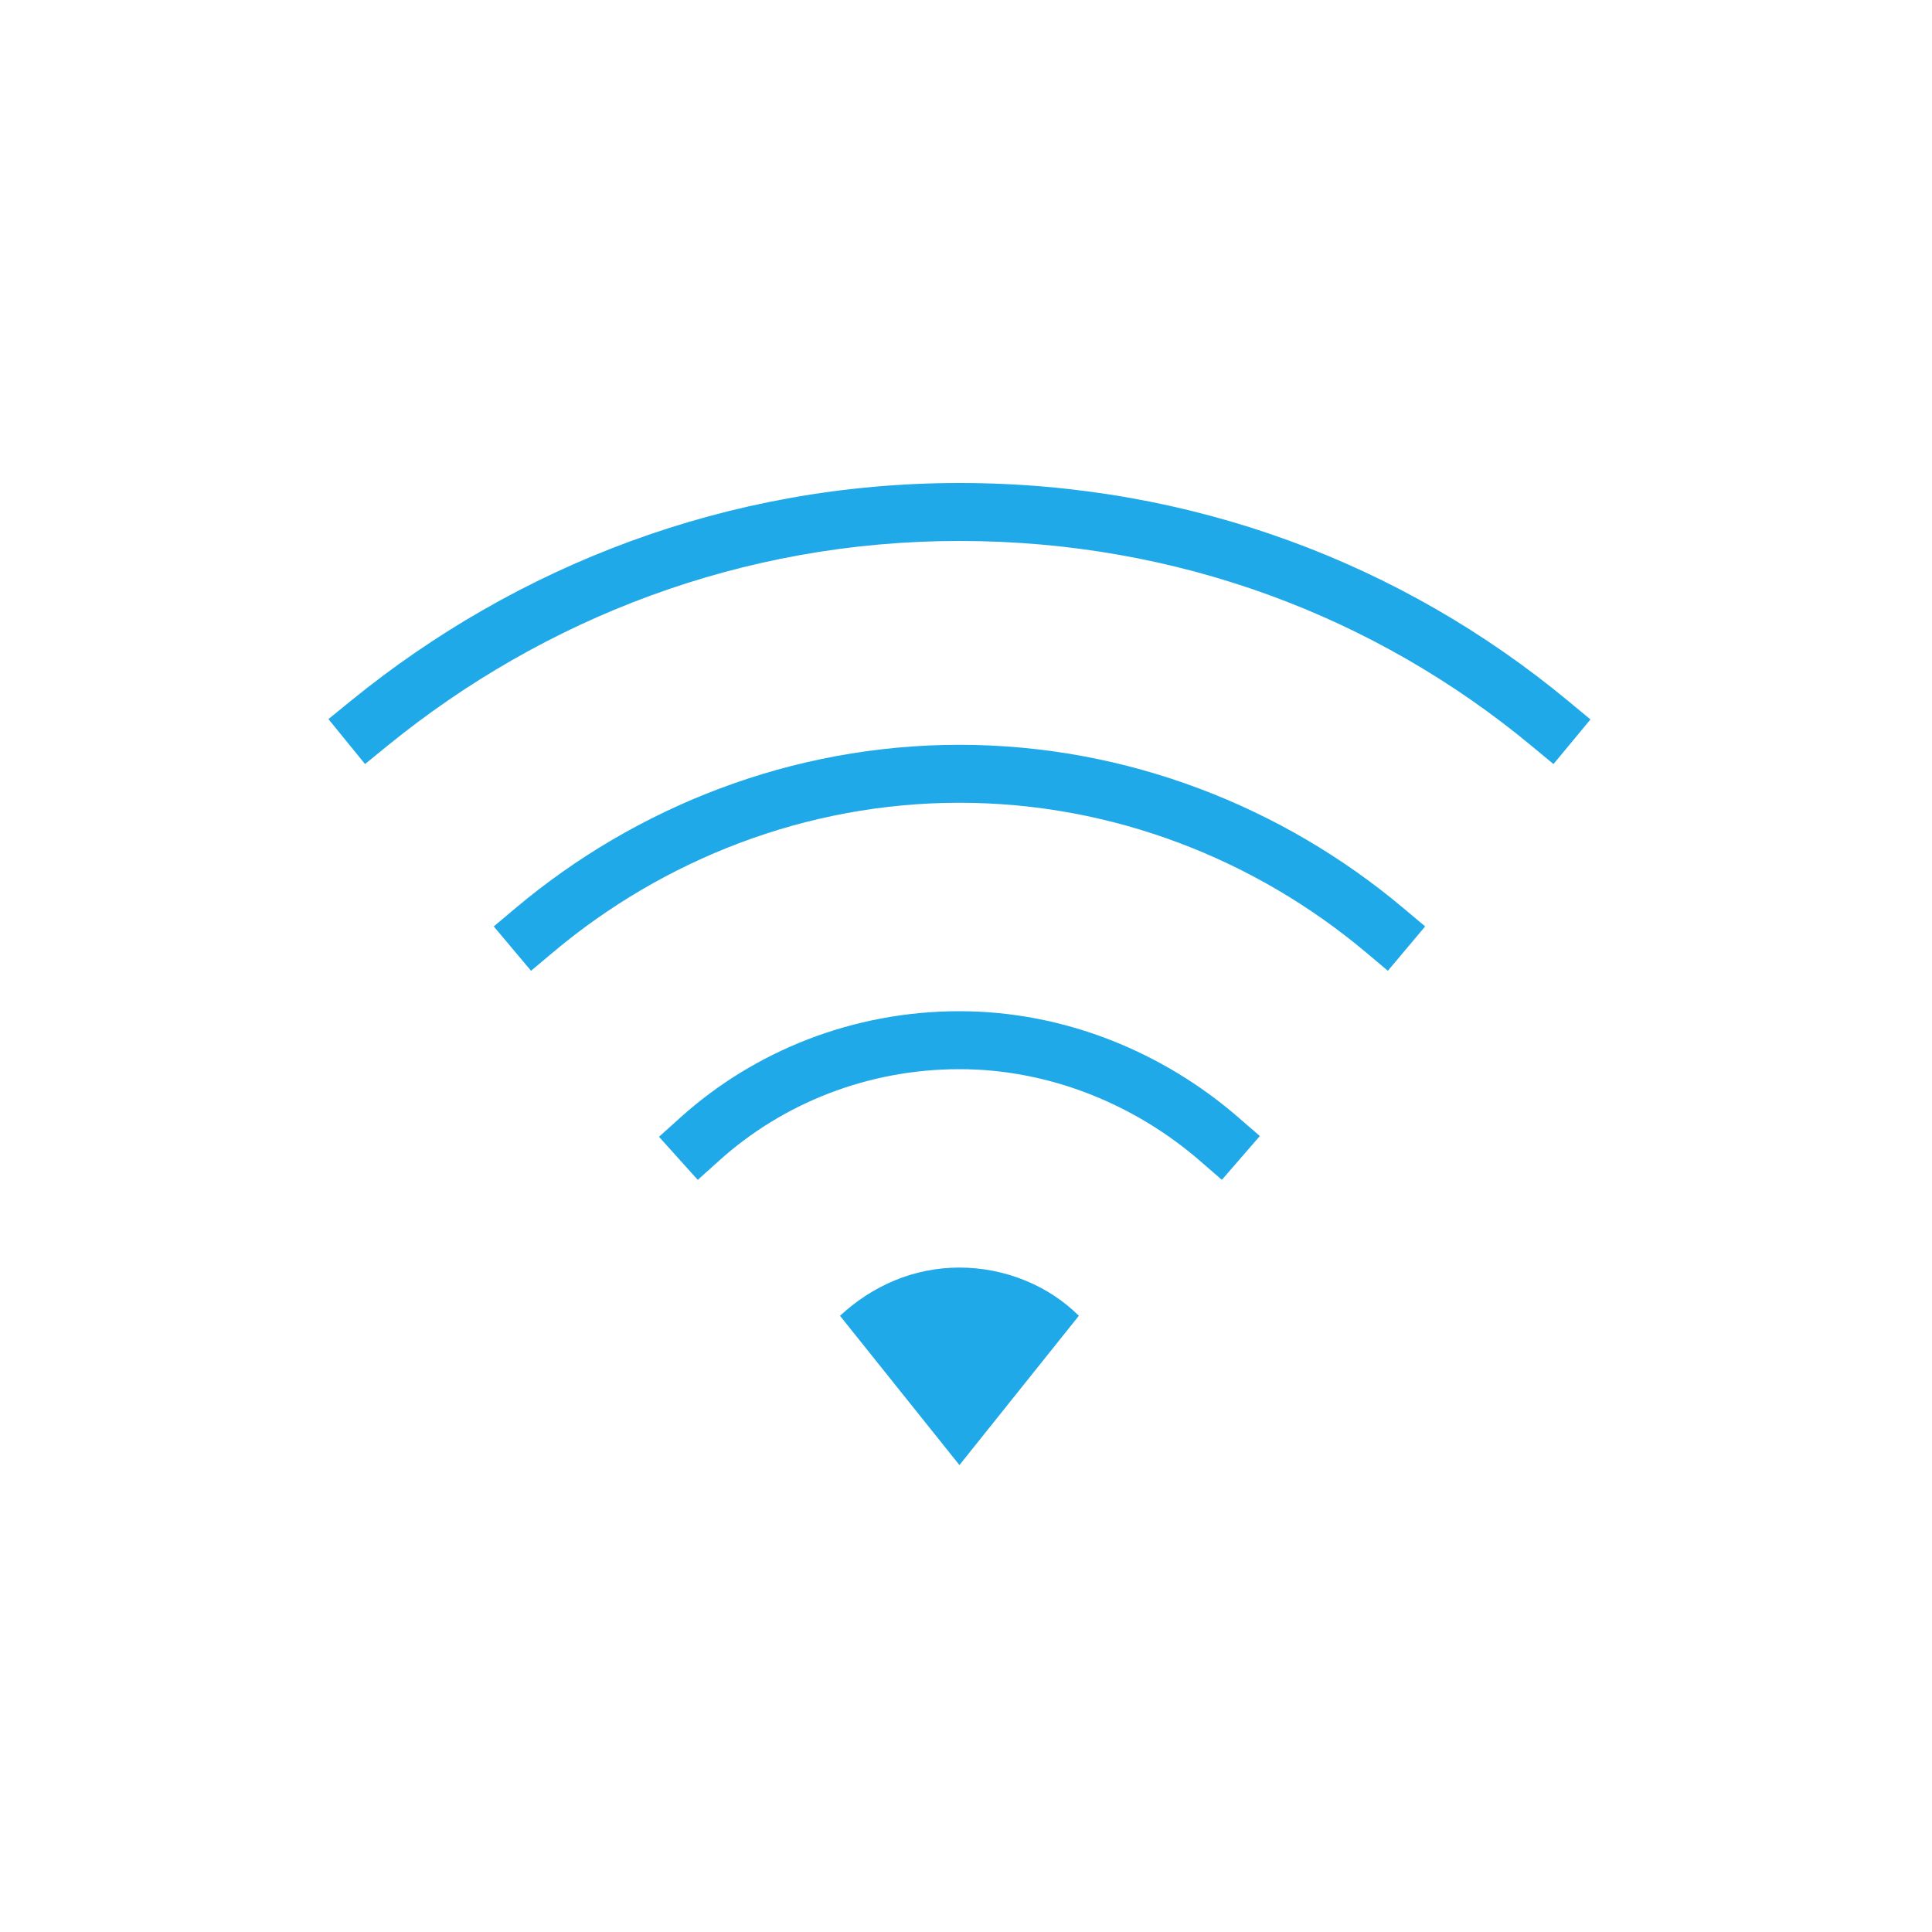 <svg width="100" height="100" viewBox="0 0 100 100" fill="none" xmlns="http://www.w3.org/2000/svg">
<path fill-rule="evenodd" clip-rule="evenodd" d="M35.224 57.837C39.063 54.382 44.175 52.34 49.66 52.34C55.167 52.34 60.264 54.515 64.075 57.818L65.209 58.801L63.244 61.068L62.11 60.085C58.789 57.207 54.376 55.34 49.66 55.34C44.923 55.34 40.525 57.103 37.231 60.067L36.116 61.07L34.109 58.84L35.224 57.837Z" fill="#20A9E8"/>
<path fill-rule="evenodd" clip-rule="evenodd" d="M26.705 46.986C32.902 41.781 40.966 38.551 49.661 38.551C58.357 38.551 66.421 41.781 72.617 46.986L73.766 47.951L71.836 50.248L70.688 49.283C64.997 44.503 57.608 41.551 49.661 41.551C41.715 41.551 34.325 44.503 28.635 49.283L27.486 50.248L25.557 47.951L26.705 46.986Z" fill="#20A9E8"/>
<path fill-rule="evenodd" clip-rule="evenodd" d="M18.163 36.273C26.735 29.293 37.645 25 49.66 25C61.666 25 72.582 29.168 81.167 36.281L82.322 37.238L80.408 39.548L79.253 38.591C71.196 31.915 60.953 28 49.66 28C38.377 28 28.128 32.028 20.057 38.599L18.894 39.547L17 37.22L18.163 36.273Z" fill="#20A9E8"/>
<path d="M43.478 68.105L49.66 75.832L55.841 68.105C54.296 66.56 52.037 65.609 49.66 65.609C47.282 65.609 45.143 66.56 43.478 68.105Z" fill="#20A9E8"/>
</svg>
